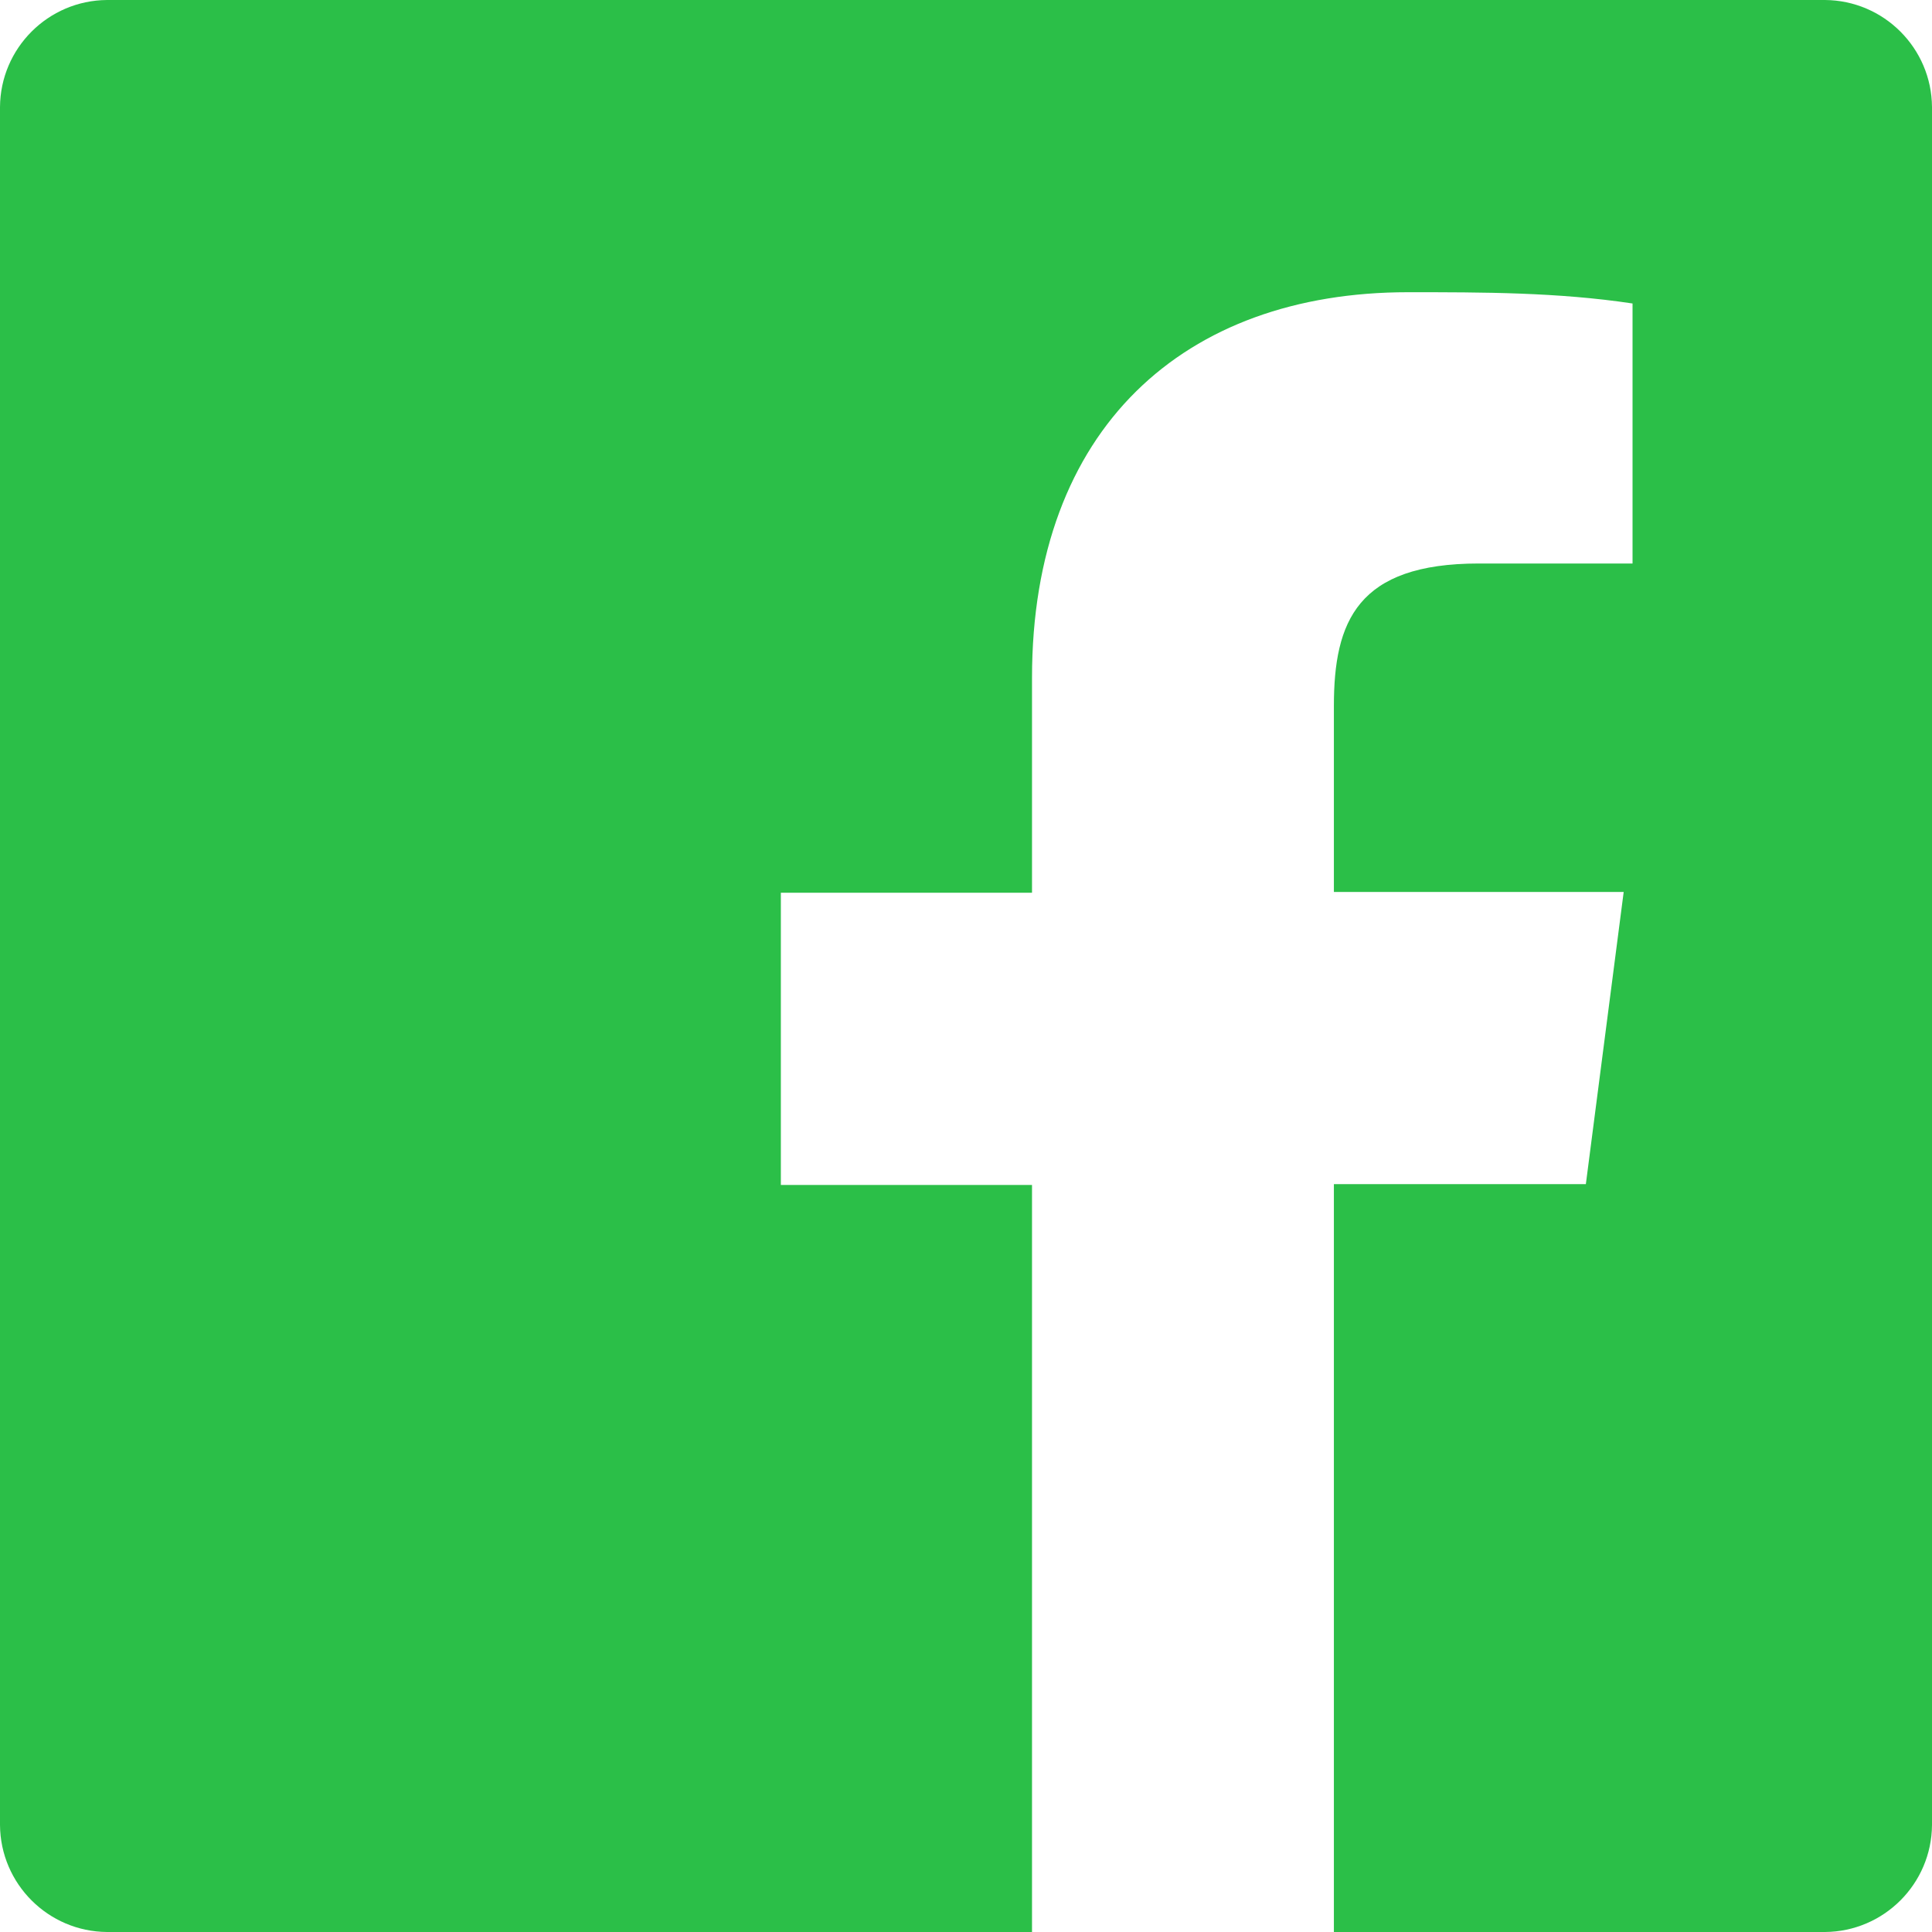 <?xml version="1.0" encoding="UTF-8"?>
<svg width="24px" height="24px" viewBox="0 0 24 24" version="1.1" xmlns="http://www.w3.org/2000/svg" xmlns:xlink="http://www.w3.org/1999/xlink">
    <title>Brand / Social / logo--facebook / 32</title>
    <g id="Page-1" stroke="none" stroke-width="1" fill="none" fill-rule="evenodd">
        <g id="Home-Covid-Banner" transform="translate(-1100, -3328)" fill="#2BBF48">
            <g id="Group-9" transform="translate(0, 2936)">
                <g id="Brand-/-Social-/-logo--facebook-/-32" transform="translate(1100, 392)">
                    <path d="M22.67,0 L1.33,0 C0.598,0.005 0.005,0.598 0,1.33 L0,22.67 C0.005,23.402 0.598,23.995 1.33,24 L12.82,24 L12.82,14.72 L9.7,14.72 L9.7,11.09 L12.82,11.09 L12.82,8.42 C12.82,5.32 14.71,3.63 17.49,3.63 C18.42,3.63 19.35,3.63 20.28,3.77 L20.28,7 L18.37,7 C16.86,7 16.57,7.72 16.57,8.77 L16.57,11.08 L20.17,11.08 L19.7,14.71 L16.57,14.71 L16.57,24 L22.67,24 C23.402,23.995 23.995,23.402 24,22.67 L24,1.33 C23.995,0.598 23.402,0.005 22.67,0 Z" id="Fill"></path>
                </g>
            </g>
        </g>
    </g>
</svg>